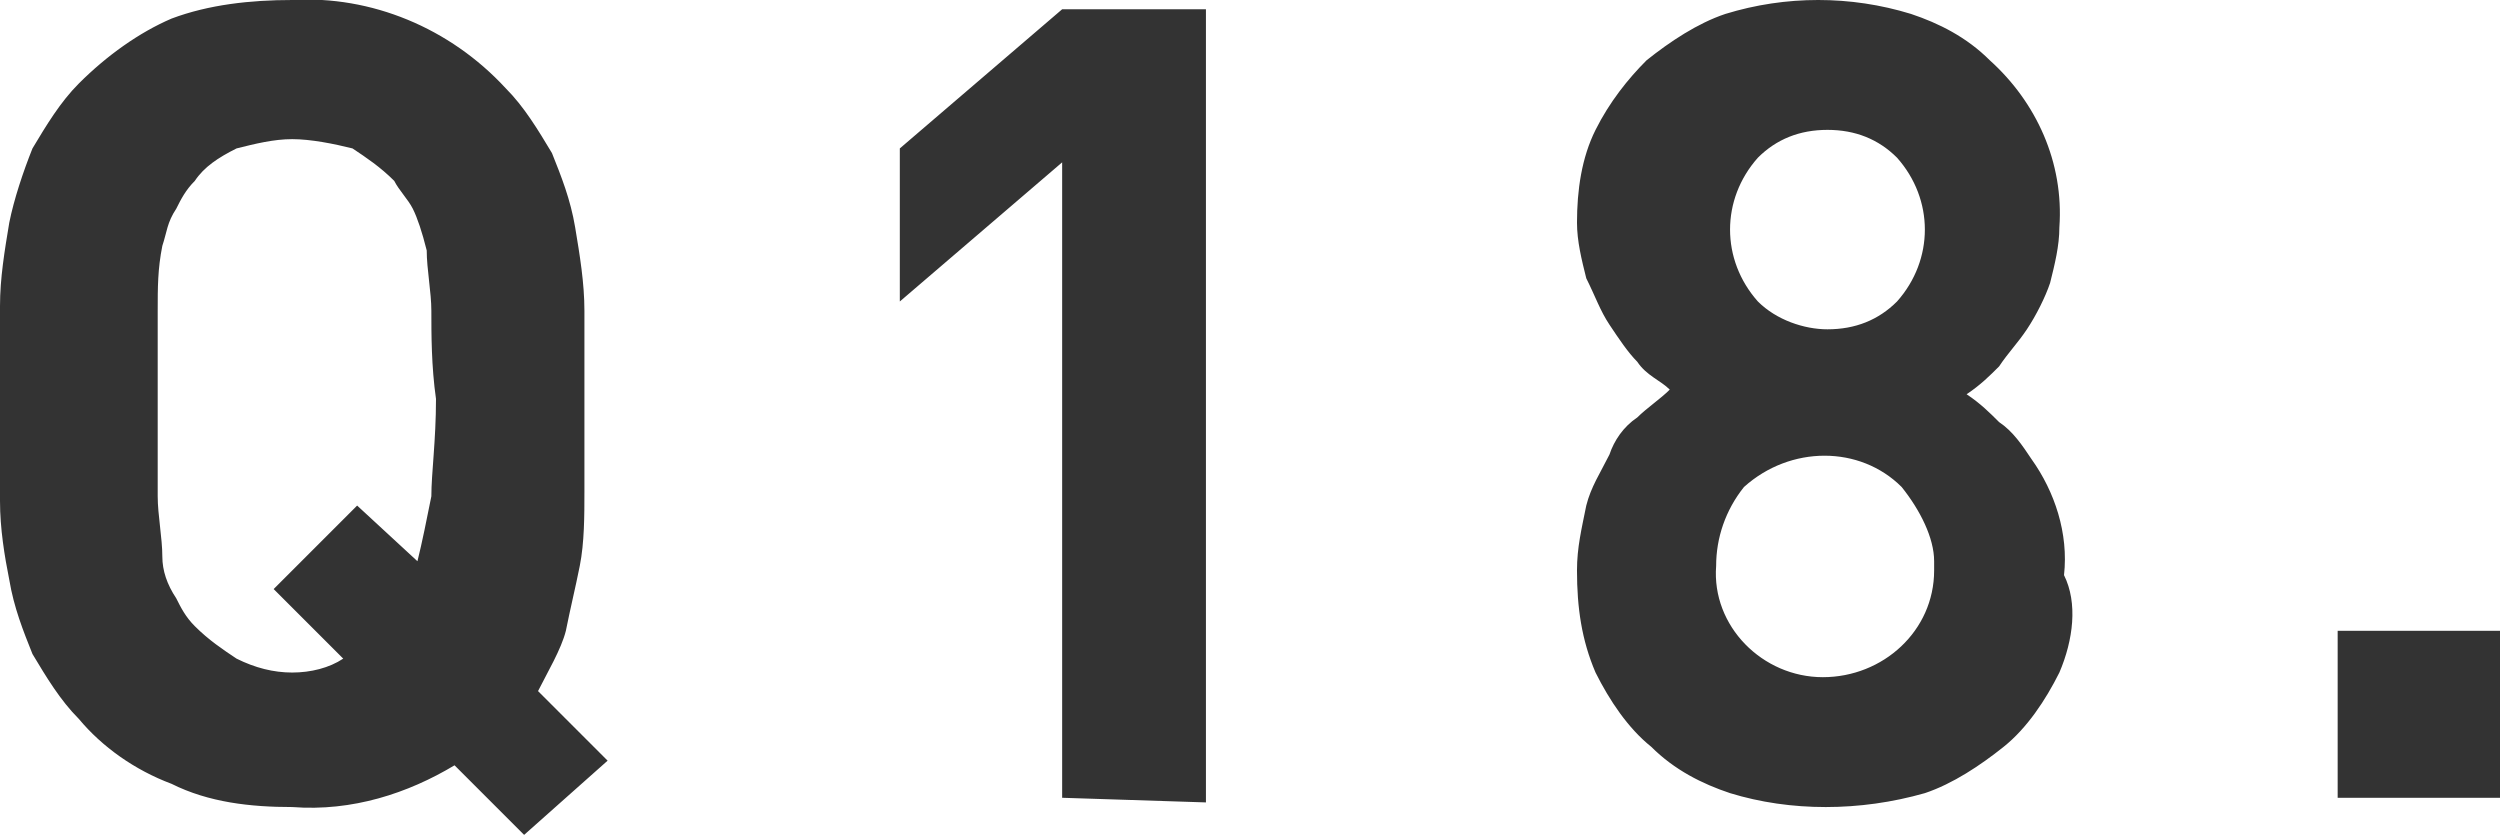 <?xml version="1.0" encoding="utf-8"?>
<!-- Generator: Adobe Illustrator 21.0.2, SVG Export Plug-In . SVG Version: 6.00 Build 0)  -->
<svg version="1.1" id="レイヤー_1" xmlns="http://www.w3.org/2000/svg" xmlns:xlink="http://www.w3.org/1999/xlink" x="0px"
	 y="0px" width="53.9px" height="18px" viewBox="0 0 53.9 18" style="enable-background:new 0 0 53.9 18;" xml:space="preserve">
<style type="text/css">
	.st0{fill:#333333;}
</style>
<path id="Q18." class="st0" d="M11.3,18l-1.5-1.5c-1,0.6-2.2,1-3.5,0.9c-0.9,0-1.8-0.1-2.6-0.5c-0.8-0.3-1.5-0.8-2-1.4
	c-0.4-0.4-0.7-0.9-1-1.4c-0.2-0.5-0.4-1-0.5-1.6C0.1,12,0,11.4,0,10.8c0-0.6,0-1.3,0-2.1C0,8,0,7.3,0,6.6C0,6,0.1,5.4,0.2,4.8
	c0.1-0.5,0.3-1.1,0.5-1.6c0.3-0.5,0.6-1,1-1.4c0.6-0.6,1.3-1.1,2-1.4C4.5,0.1,5.4,0,6.3,0C8-0.1,9.7,0.6,10.9,1.9
	c0.4,0.4,0.7,0.9,1,1.4c0.2,0.5,0.4,1,0.5,1.6c0.1,0.6,0.2,1.2,0.2,1.8c0,0.6,0,1.3,0,2.1c0,0.6,0,1.2,0,1.8c0,0.5,0,1.1-0.1,1.6
	c-0.1,0.5-0.2,0.9-0.3,1.4c-0.1,0.4-0.4,0.9-0.6,1.3l1.5,1.5L11.3,18z M9.3,6.7c0-0.4-0.1-0.9-0.1-1.3C9.1,5,9,4.7,8.9,4.5
	C8.8,4.3,8.6,4.1,8.5,3.9C8.2,3.6,7.9,3.4,7.6,3.2C7.2,3.1,6.7,3,6.3,3C5.9,3,5.5,3.1,5.1,3.2C4.7,3.4,4.4,3.6,4.2,3.9
	C4,4.1,3.9,4.3,3.8,4.5C3.6,4.8,3.6,5,3.5,5.3C3.4,5.8,3.4,6.2,3.4,6.7c0,0.5,0,1.2,0,2c0,0.8,0,1.5,0,2c0,0.4,0.1,0.9,0.1,1.3
	c0,0.3,0.1,0.6,0.3,0.9c0.1,0.2,0.2,0.4,0.4,0.6c0.3,0.3,0.6,0.5,0.9,0.7c0.4,0.2,0.8,0.3,1.2,0.3c0.4,0,0.8-0.1,1.1-0.3l-1.5-1.5
	l1.8-1.8L9,12.1c0.1-0.4,0.2-0.9,0.3-1.4c0-0.5,0.1-1.2,0.1-2.1C9.3,7.9,9.3,7.2,9.3,6.7L9.3,6.7z M22.9,17.2V3.5l-3.5,3V3.2l3.5-3
	H26v17.1L22.9,17.2L22.9,17.2z M44.4,14.5c-0.3,0.6-0.7,1.2-1.2,1.6c-0.5,0.4-1.1,0.8-1.7,1c-1.4,0.4-2.9,0.4-4.2,0
	c-0.6-0.2-1.2-0.5-1.7-1c-0.5-0.4-0.9-1-1.2-1.6c-0.3-0.7-0.4-1.4-0.4-2.2c0-0.5,0.1-0.9,0.2-1.4c0.1-0.4,0.3-0.7,0.5-1.1
	C34.8,9.5,35,9.2,35.3,9c0.2-0.2,0.5-0.4,0.7-0.6c-0.2-0.2-0.5-0.3-0.7-0.6c-0.2-0.2-0.4-0.5-0.6-0.8c-0.2-0.3-0.3-0.6-0.5-1
	c-0.1-0.4-0.2-0.8-0.2-1.2c0-0.7,0.1-1.4,0.4-2c0.3-0.6,0.7-1.1,1.1-1.5c0.5-0.4,1.1-0.8,1.7-1c1.3-0.4,2.7-0.4,4,0
	c0.6,0.2,1.2,0.5,1.7,1c1,0.9,1.6,2.2,1.5,3.6c0,0.4-0.1,0.8-0.2,1.2c-0.1,0.3-0.3,0.7-0.5,1c-0.2,0.3-0.4,0.5-0.6,0.8
	c-0.2,0.2-0.4,0.4-0.7,0.6c0.3,0.2,0.5,0.4,0.7,0.6c0.3,0.2,0.5,0.5,0.7,0.8c0.5,0.7,0.8,1.6,0.7,2.5C44.8,13,44.7,13.8,44.4,14.5
	L44.4,14.5z M40.9,3.4c-0.4-0.4-0.9-0.6-1.5-0.6c-0.6,0-1.1,0.2-1.5,0.6c-0.8,0.9-0.8,2.2,0,3.1c0.4,0.4,1,0.6,1.5,0.6
	c0.6,0,1.1-0.2,1.5-0.6C41.7,5.6,41.7,4.3,40.9,3.4L40.9,3.4z M41,10.5c-0.9-0.9-2.4-0.9-3.4,0C37.2,11,37,11.6,37,12.2
	c-0.1,1.3,1,2.4,2.3,2.4s2.4-1,2.4-2.3c0-0.1,0-0.1,0-0.2C41.7,11.6,41.4,11,41,10.5L41,10.5z M50.4,17.2v-3.6h3.6v3.6H50.4z"/>
</svg>
